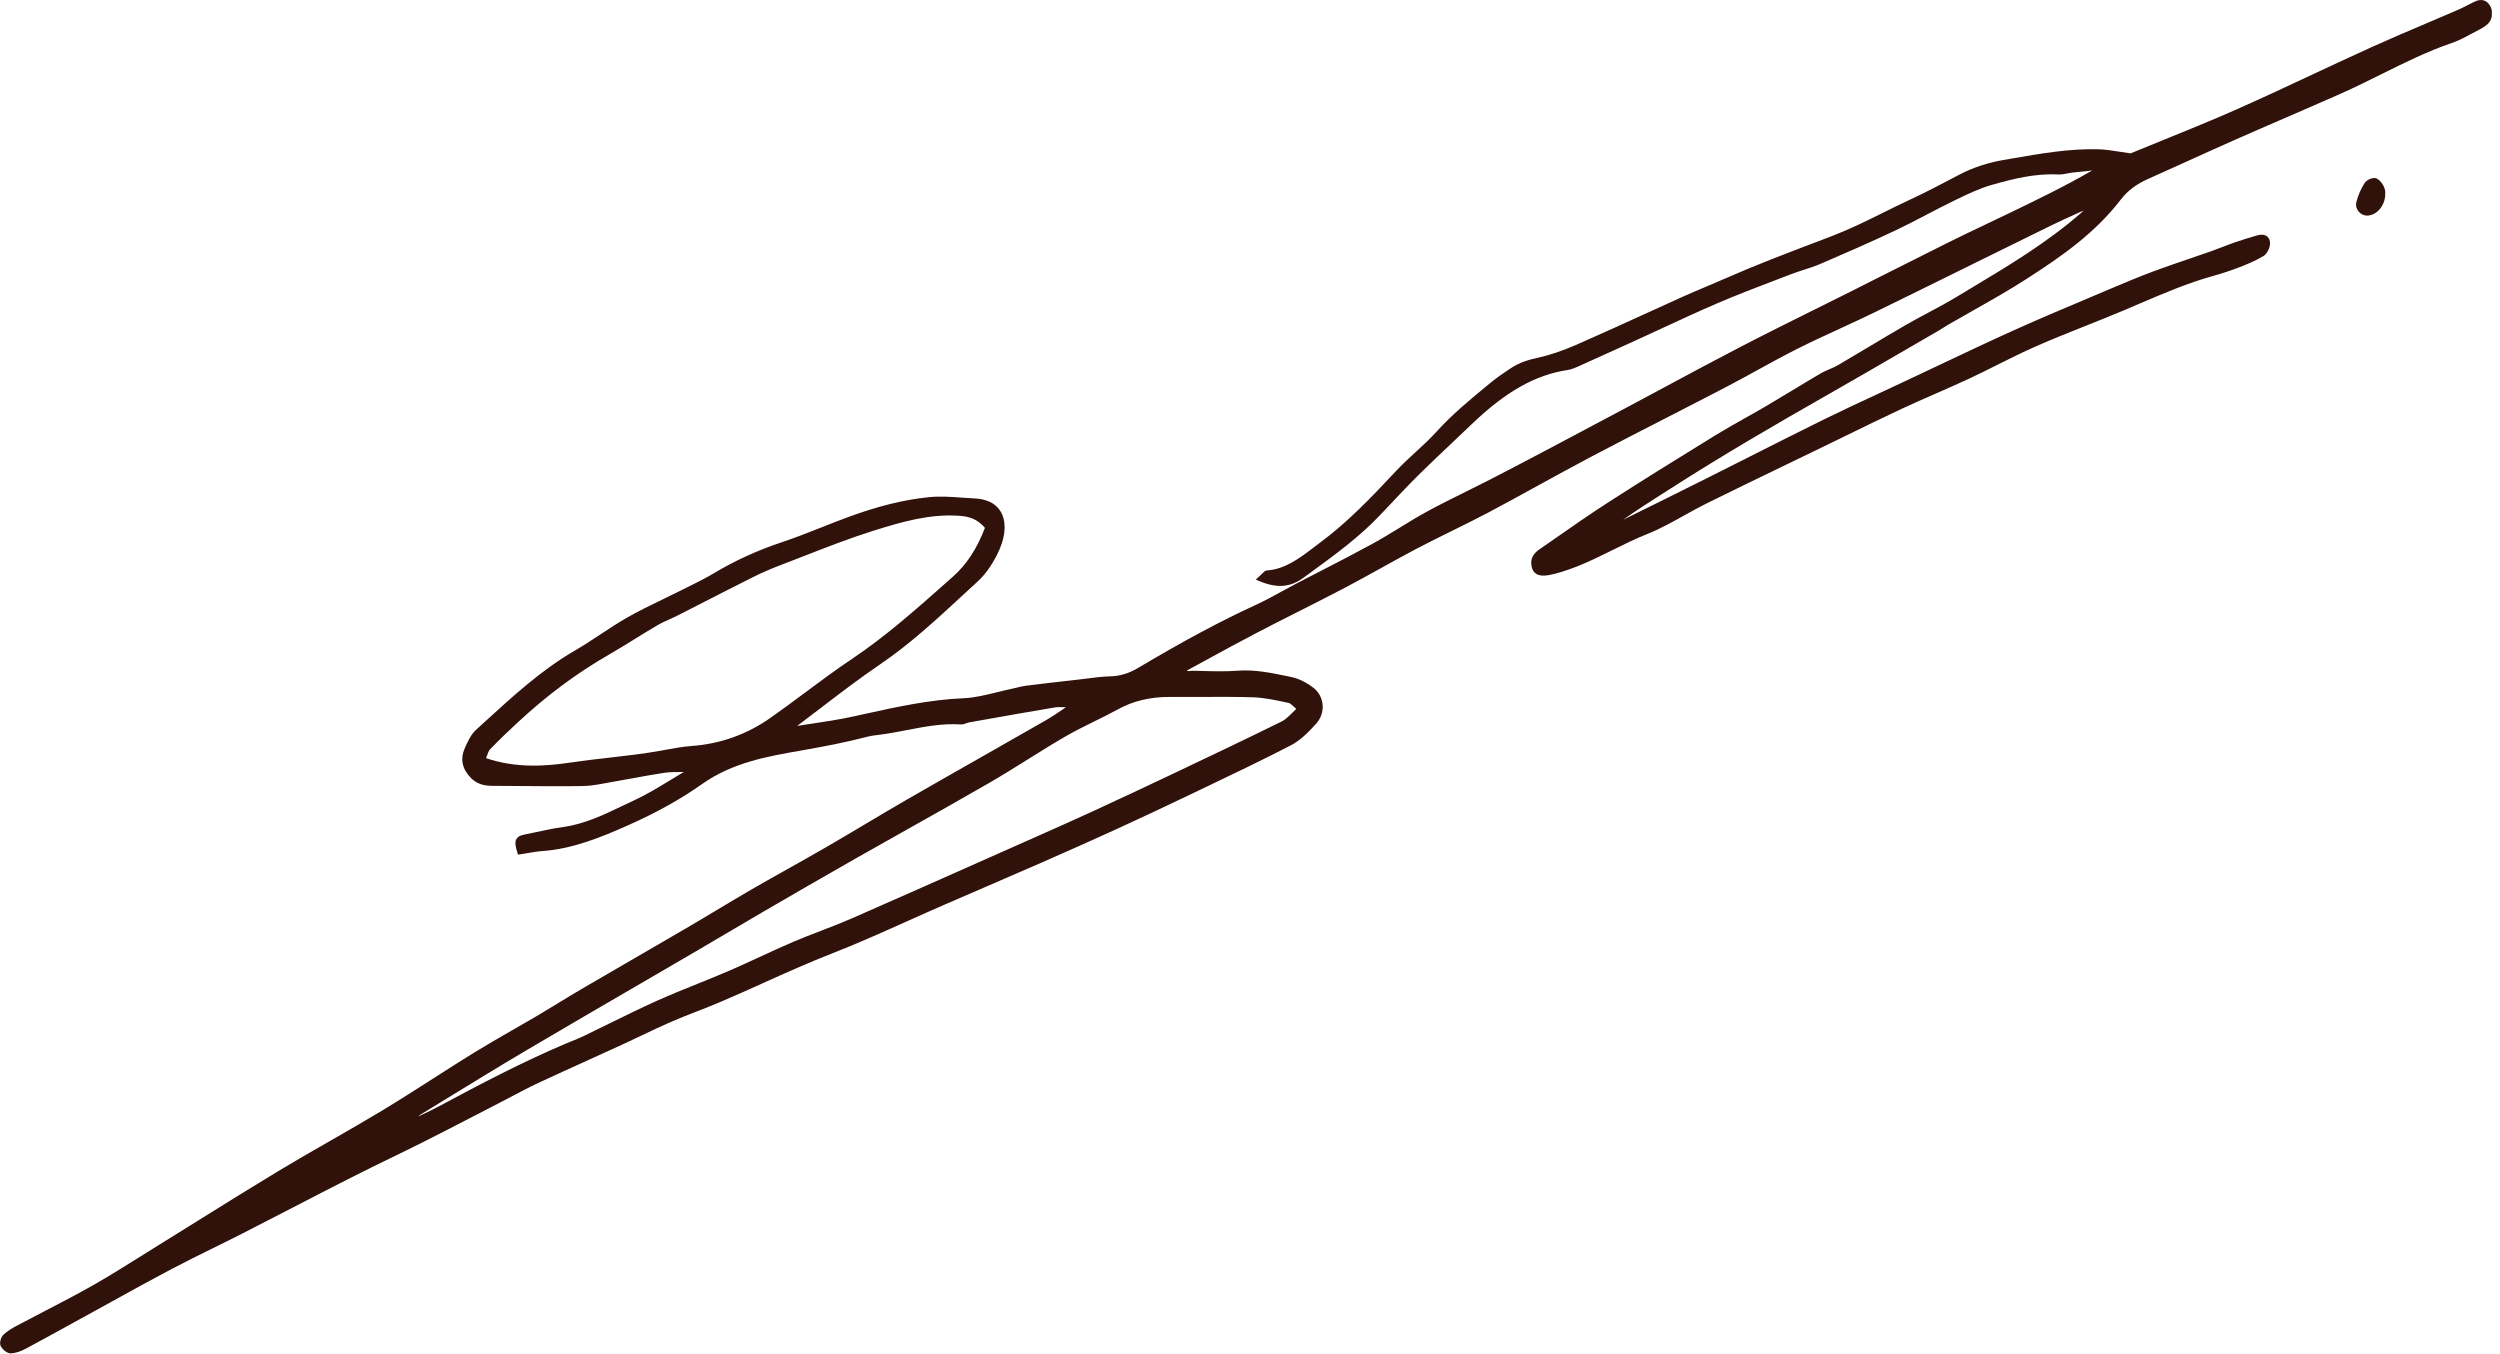 <svg xmlns="http://www.w3.org/2000/svg" width="264" height="143" viewBox="0 0 264 143" fill="none"><g clip-path="url(#clip0_2166_1514)"><path d="M262.907 0.546C262.559 4.90155e-05 262.019 -0.141 261.378 0.148C261.095 0.276 260.819 0.421 260.542 0.563C260.227 0.724 259.914 0.888 259.592 1.026C258.493 1.503 257.388 1.974 256.286 2.441C254.372 3.253 252.395 4.095 250.464 4.967C248.389 5.907 246.323 6.875 244.261 7.838C241.623 9.072 238.896 10.348 236.196 11.545C233.528 12.726 230.834 13.818 228.229 14.874C227.127 15.321 226.045 15.759 224.989 16.196C224.581 16.14 224.197 16.081 223.832 16.022C223.042 15.897 222.295 15.778 221.559 15.762C218.513 15.686 215.477 16.216 212.543 16.726L211.576 16.893C209.902 17.18 208.29 17.712 206.922 18.436L206.747 18.528C205.07 19.413 203.333 20.327 201.593 21.133C200.659 21.567 199.735 22.025 198.807 22.485C197.11 23.327 195.354 24.195 193.584 24.876L191.656 25.613C188.581 26.784 185.4 27.994 182.318 29.35C181.621 29.656 180.92 29.952 180.22 30.248C179.361 30.61 178.503 30.975 177.651 31.356C176.243 31.988 174.839 32.629 173.437 33.27C171.128 34.323 168.74 35.415 166.379 36.444C164.951 37.066 163.57 37.527 162.267 37.81C161.488 37.981 160.471 38.257 159.524 38.895L159.304 39.043C158.695 39.451 158.067 39.872 157.482 40.355L157.084 40.681C155.255 42.188 153.363 43.743 151.696 45.585C151.002 46.352 150.229 47.062 149.479 47.75C148.791 48.381 148.078 49.036 147.42 49.739C144.746 52.601 142.302 55.144 139.47 57.249C139.243 57.417 139.016 57.591 138.789 57.762C137.204 58.969 135.71 60.107 133.786 60.239C133.608 60.252 133.497 60.364 133.326 60.535C133.237 60.623 133.118 60.742 132.947 60.897L132.605 61.202L133.03 61.38C134.842 62.137 136.263 62.025 137.628 61.022L138.552 60.347C141.012 58.551 143.562 56.696 145.759 54.371L146.528 53.555C147.624 52.391 148.759 51.187 149.906 50.052C150.995 48.976 152.127 47.911 153.219 46.878C153.939 46.2 154.656 45.52 155.37 44.835C158.978 41.365 162.119 39.586 165.557 39.069C165.964 39.007 166.356 38.833 166.672 38.691C168.625 37.816 170.579 36.931 172.526 36.043C173.477 35.609 174.424 35.172 175.372 34.731C177.335 33.82 179.365 32.879 181.378 32.014C183.414 31.139 185.519 30.337 187.555 29.56L189.157 28.948C189.597 28.781 190.045 28.636 190.492 28.491C191.081 28.3 191.686 28.106 192.272 27.853C194.778 26.774 197.468 25.603 200.156 24.334C201.268 23.807 202.379 23.229 203.455 22.666C204.382 22.179 205.343 21.679 206.297 21.215L206.474 21.13C207.721 20.525 209.007 19.9 210.316 19.528C212.523 18.9 214.882 18.298 217.309 18.426C217.654 18.446 217.996 18.377 218.325 18.314C218.503 18.278 218.684 18.242 218.865 18.222C219.552 18.147 220.243 18.074 220.93 18.005C217.954 19.726 214.931 21.179 211.997 22.594C211.273 22.942 210.546 23.288 209.823 23.633C208.481 24.271 207.142 24.909 205.81 25.57C203.652 26.643 201.498 27.728 199.343 28.817C198.061 29.465 196.778 30.113 195.495 30.758C194.222 31.396 192.943 32.03 191.666 32.665C189.14 33.922 186.525 35.218 183.973 36.54C181.2 37.977 178.398 39.48 175.691 40.934C174.391 41.632 173.092 42.329 171.793 43.023C169.112 44.45 166.431 45.878 163.747 47.296C161.586 48.437 159.425 49.575 157.255 50.69C156.436 51.111 155.61 51.519 154.788 51.927C153.449 52.588 152.061 53.275 150.719 54.006C149.729 54.545 148.749 55.147 147.801 55.729C146.874 56.298 145.917 56.884 144.953 57.413C143.173 58.387 141.345 59.331 139.572 60.242C138.677 60.703 137.782 61.163 136.891 61.627C136.388 61.89 135.888 62.166 135.385 62.439C134.47 62.942 133.523 63.462 132.572 63.896C128.885 65.59 125.063 67.636 120.185 70.531C119.198 71.116 118.258 71.399 117.225 71.422C116.422 71.442 115.616 71.544 114.84 71.646C114.547 71.682 114.255 71.721 113.962 71.754L113.321 71.827C111.663 72.014 110.005 72.202 108.347 72.412C108.015 72.455 107.686 72.534 107.37 72.613C107.193 72.659 107.012 72.701 106.834 72.738C106.305 72.846 105.775 72.978 105.246 73.109C104.098 73.392 102.913 73.685 101.756 73.734C98.174 73.882 94.638 74.662 91.22 75.415L90.118 75.659C88.622 75.984 87.076 76.218 85.583 76.441C85.115 76.51 84.652 76.583 84.185 76.655C84.987 76.05 85.787 75.438 86.586 74.83C88.661 73.244 90.806 71.603 92.98 70.126C96.092 68.011 98.917 65.4 101.65 62.87C102.183 62.377 102.716 61.883 103.252 61.393C104.144 60.578 104.963 59.37 105.558 57.995C106.236 56.433 106.265 54.966 105.64 53.973C105.117 53.137 104.183 52.687 102.867 52.631C102.41 52.611 101.956 52.578 101.499 52.545C100.407 52.466 99.279 52.384 98.115 52.499C95.411 52.772 92.631 53.463 89.368 54.677C88.507 54.996 87.651 55.334 86.796 55.673C85.421 56.216 84.004 56.779 82.589 57.249C79.971 58.12 77.59 59.209 75.307 60.581C74.459 61.087 73.557 61.531 72.686 61.962C72.38 62.114 72.074 62.265 71.771 62.416C71.163 62.722 70.551 63.018 69.939 63.314C68.712 63.906 67.446 64.521 66.232 65.212C65.268 65.761 64.321 66.386 63.407 66.992C62.538 67.564 61.64 68.159 60.736 68.682C57.223 70.712 54.148 73.524 51.174 76.244L50.257 77.083C49.72 77.57 49.385 78.326 49.089 78.99C48.576 80.142 48.796 81.211 49.74 82.165C50.45 82.882 51.302 82.98 51.964 82.984C52.878 82.987 53.792 82.997 54.71 83.003C56.953 83.023 59.272 83.043 61.558 83.007C62.39 82.993 63.226 82.836 64.032 82.684C64.298 82.635 64.561 82.582 64.824 82.54C65.512 82.424 66.199 82.296 66.887 82.171C67.966 81.974 69.077 81.77 70.176 81.605C70.709 81.526 71.248 81.526 71.814 81.526C71.945 81.526 72.08 81.526 72.209 81.52C71.761 81.783 71.317 82.056 70.87 82.329C69.62 83.092 68.324 83.882 66.999 84.5C66.61 84.681 66.222 84.868 65.831 85.052C63.808 86.023 61.716 87.026 59.473 87.332C58.512 87.463 57.549 87.671 56.618 87.871C56.21 87.96 55.802 88.046 55.394 88.128C55.052 88.197 54.713 88.299 54.539 88.595C54.345 88.921 54.424 89.361 54.628 90.013L54.7 90.249L54.947 90.213C55.194 90.177 55.44 90.134 55.687 90.092C56.203 90.003 56.736 89.911 57.256 89.874C60.476 89.651 63.509 88.404 66.337 87.144C69.327 85.816 71.886 84.388 74.159 82.783C77.363 80.523 81.017 79.882 84.55 79.263L84.787 79.221C86.957 78.839 89.286 78.405 91.625 77.79C91.954 77.704 92.299 77.658 92.658 77.619C93.7 77.497 94.746 77.293 95.759 77.099C97.611 76.741 99.522 76.369 101.443 76.501C101.667 76.517 101.881 76.441 102.065 76.372C102.164 76.336 102.259 76.3 102.358 76.284L103.631 76.056C106.206 75.599 108.781 75.139 111.36 74.711C111.683 74.655 112.025 74.668 112.505 74.685C112.525 74.685 112.541 74.685 112.561 74.685C112.436 74.77 112.317 74.849 112.202 74.928C111.567 75.359 111.067 75.701 110.548 76.001C108.301 77.29 106.051 78.57 103.802 79.849C101.134 81.365 98.466 82.882 95.805 84.414C94.322 85.27 92.845 86.148 91.372 87.026C90.023 87.829 88.674 88.631 87.319 89.417C85.987 90.187 84.648 90.937 83.31 91.69C81.987 92.43 80.668 93.17 79.356 93.93C78.09 94.664 76.833 95.417 75.577 96.17C74.528 96.798 73.478 97.43 72.422 98.045C70.581 99.121 68.735 100.189 66.89 101.258C65.061 102.318 63.229 103.377 61.404 104.446C60.548 104.946 59.703 105.462 58.861 105.979C58.111 106.436 57.364 106.893 56.608 107.337C55.773 107.83 54.93 108.314 54.088 108.794C52.756 109.56 51.375 110.35 50.039 111.172C48.592 112.064 47.158 112.985 45.724 113.902C43.984 115.017 42.181 116.172 40.389 117.254C38.55 118.362 36.659 119.448 34.83 120.497C33.037 121.523 31.186 122.586 29.38 123.674C26.525 125.395 23.643 127.191 20.858 128.931C19.446 129.812 18.035 130.69 16.621 131.565C16.003 131.947 15.384 132.335 14.766 132.723C13.134 133.746 11.447 134.805 9.753 135.762C8.043 136.729 6.273 137.647 4.563 138.535C3.606 139.032 2.648 139.528 1.698 140.035C1.3 140.249 0.783 140.545 0.343 140.966C0.086 141.209 -0.095 141.861 0.083 142.166C0.264 142.482 0.704 142.916 1.129 142.916C1.139 142.916 1.149 142.916 1.158 142.916C1.629 142.893 2.155 142.726 2.727 142.42C4.457 141.489 6.178 140.542 7.901 139.594L10.168 138.348C10.921 137.933 11.677 137.519 12.431 137.101C14.312 136.062 16.259 134.986 18.19 133.973C19.581 133.243 21.015 132.536 22.4 131.851C23.446 131.335 24.495 130.819 25.535 130.289C27.311 129.381 29.084 128.467 30.857 127.549C32.968 126.457 35.08 125.365 37.202 124.29C38.52 123.619 39.849 122.974 41.178 122.326C42.376 121.744 43.573 121.162 44.76 120.563C46.619 119.629 48.467 118.672 50.316 117.714L52.684 116.491C53.125 116.264 53.562 116.034 54 115.803C54.921 115.317 55.874 114.813 56.828 114.366C58.601 113.537 60.384 112.731 62.167 111.922C63.334 111.393 64.499 110.866 65.663 110.33C66.354 110.011 67.045 109.685 67.732 109.357C68.758 108.866 69.821 108.36 70.876 107.903C71.778 107.511 72.705 107.149 73.607 106.798C74.399 106.488 75.195 106.179 75.981 105.844C77.55 105.179 79.129 104.469 80.659 103.778C82.961 102.742 85.339 101.67 87.721 100.742C90.474 99.666 93.224 98.436 95.884 97.242C97.154 96.673 98.424 96.104 99.697 95.552C101.164 94.914 102.634 94.279 104.104 93.644C106.078 92.792 108.055 91.94 110.025 91.075C112.939 89.799 115.518 88.644 117.916 87.549C120.373 86.424 122.869 85.253 125.547 83.97L127.382 83.092C130.322 81.688 133.362 80.234 136.315 78.708C137.348 78.175 138.233 77.251 138.98 76.428C139.483 75.872 139.733 75.136 139.667 74.405C139.598 73.682 139.243 73.04 138.661 72.603C138.131 72.202 137.302 71.685 136.365 71.494L135.891 71.396C134.21 71.047 132.474 70.689 130.681 70.827C129.464 70.922 128.211 70.889 126.997 70.856C126.635 70.846 126.277 70.837 125.918 70.83C125.843 70.83 125.757 70.84 125.668 70.853C125.491 70.879 125.408 70.889 125.346 70.804C126.04 70.429 126.731 70.05 127.421 69.672C129.092 68.761 130.819 67.817 132.53 66.922C134.033 66.136 135.542 65.373 137.056 64.61C138.713 63.771 140.368 62.933 142.016 62.071C143.292 61.4 144.578 60.686 145.821 59.999C147.068 59.308 148.357 58.591 149.637 57.92C150.834 57.292 152.064 56.686 153.255 56.098C154.541 55.463 155.873 54.808 157.166 54.124C158.932 53.187 160.689 52.223 162.442 51.259C164.297 50.239 166.218 49.184 168.119 48.184C170.777 46.782 173.493 45.388 176.122 44.043C178.2 42.977 180.279 41.911 182.351 40.829C183.437 40.263 184.509 39.675 185.585 39.083C186.963 38.326 188.387 37.543 189.808 36.829C191.295 36.083 192.827 35.379 194.311 34.695C195.551 34.122 196.791 33.553 198.021 32.951C201.567 31.221 205.109 29.471 208.649 27.725C211.28 26.426 213.911 25.126 216.546 23.837C217.483 23.377 218.45 22.939 219.388 22.518C219.598 22.423 219.809 22.327 220.019 22.232C219.96 22.304 219.891 22.37 219.819 22.436C216.237 25.577 212.178 28.011 208.254 30.366L206.636 31.34C205.645 31.938 204.613 32.491 203.609 33.024C202.797 33.458 201.985 33.892 201.185 34.356C199.87 35.116 198.567 35.895 197.261 36.678C196.199 37.313 195.14 37.948 194.071 38.573C193.801 38.73 193.512 38.852 193.209 38.98C192.9 39.112 192.577 39.247 192.275 39.425C191.291 40 190.314 40.592 189.338 41.184C188.41 41.747 187.479 42.309 186.545 42.858C185.802 43.296 185.048 43.717 184.298 44.141C183.253 44.73 182.167 45.339 181.121 45.98C176.572 48.773 173.112 50.94 169.905 53.002C167.928 54.272 165.964 55.644 164.063 56.969L162.817 57.834C162.264 58.203 161.504 58.712 161.744 59.847C161.817 60.193 161.981 60.446 162.228 60.6C162.623 60.847 163.201 60.847 164.162 60.6C166.306 60.054 168.323 59.058 170.27 58.094C171.457 57.505 172.688 56.897 173.924 56.404C175.283 55.861 176.602 55.127 177.871 54.42C178.651 53.986 179.457 53.539 180.259 53.141C183.035 51.766 185.821 50.42 188.607 49.075L192.028 47.421C192.906 46.996 193.781 46.569 194.656 46.141C196.669 45.158 198.751 44.141 200.81 43.174C201.998 42.618 203.218 42.086 204.399 41.569C205.563 41.059 206.724 40.55 207.879 40.013C208.898 39.54 209.905 39.036 210.911 38.53C212.263 37.856 213.658 37.158 215.053 36.547C216.786 35.787 218.569 35.076 220.296 34.389C221.615 33.862 222.934 33.336 224.243 32.787C224.802 32.553 225.358 32.313 225.914 32.073C228.417 31.001 231.002 29.896 233.643 29.156C234.669 28.869 235.567 28.573 236.386 28.258C237.255 27.922 238.173 27.55 239.038 27.027C239.426 26.794 239.768 26.061 239.715 25.577C239.676 25.212 239.498 25.024 239.357 24.929C239.1 24.758 238.745 24.738 238.284 24.876C237.525 25.1 236.742 25.334 235.979 25.6C235.554 25.748 235.133 25.913 234.712 26.074C234.311 26.228 233.91 26.386 233.505 26.528C232.755 26.791 232.002 27.047 231.252 27.304C230.012 27.725 228.732 28.162 227.479 28.626C225.864 29.225 224.249 29.909 222.687 30.57L220.355 31.557C217.809 32.629 215.178 33.741 212.612 34.899C209.836 36.155 207.034 37.484 204.323 38.767C203.136 39.329 201.945 39.892 200.758 40.451C199.929 40.839 199.1 41.224 198.268 41.612C196.446 42.457 194.558 43.332 192.722 44.237C190.091 45.533 187.469 46.855 184.848 48.181C183.312 48.957 181.772 49.733 180.236 50.503C177.296 51.976 174.349 53.44 171.398 54.89C172.74 53.937 174.115 53.058 175.457 52.203L176.418 51.591C182.055 47.973 187.772 44.661 193.114 41.622C195.906 40.03 198.686 38.415 201.468 36.8L204.728 34.908C204.896 34.813 205.057 34.708 205.221 34.603C205.372 34.504 205.527 34.405 205.682 34.316C206.553 33.81 207.428 33.313 208.306 32.82C210.188 31.757 212.135 30.655 213.997 29.458C217.661 27.097 221.184 24.676 223.966 21.064C224.69 20.127 225.588 19.449 226.877 18.877C228.275 18.255 229.67 17.62 231.065 16.989C232.758 16.223 234.449 15.453 236.15 14.703C237.903 13.927 239.663 13.167 241.422 12.404C243.369 11.562 245.313 10.72 247.254 9.858C248.685 9.223 250.109 8.513 251.491 7.828C253.879 6.641 256.349 5.411 258.895 4.546C259.664 4.283 260.401 3.885 261.111 3.5C261.384 3.352 261.654 3.204 261.927 3.066C262.236 2.908 262.506 2.72 262.73 2.506C263.213 2.049 263.309 1.168 262.937 0.579L262.907 0.546ZM123.57 73.6C124.635 73.606 125.701 73.6 126.764 73.596C128.569 73.586 130.438 73.576 132.27 73.632C133.48 73.669 134.72 73.935 135.917 74.195L136.075 74.228C136.24 74.264 136.44 74.448 136.667 74.659C136.736 74.724 136.812 74.79 136.888 74.859C136.743 74.994 136.608 75.132 136.477 75.26C136.085 75.649 135.75 75.984 135.375 76.172C131.694 77.991 127.928 79.78 124.287 81.51L123.787 81.747C120.928 83.105 118.093 84.431 115.36 85.691C113.344 86.618 111.317 87.519 109.295 88.417L104.739 90.44C99.795 92.638 94.852 94.838 89.898 97.005C88.842 97.466 87.75 97.887 86.694 98.292C85.731 98.66 84.734 99.045 83.764 99.459C82.58 99.966 81.392 100.512 80.244 101.045C79.139 101.555 78.034 102.064 76.919 102.545C75.827 103.015 74.725 103.459 73.626 103.903C72.238 104.462 70.801 105.041 69.406 105.666C67.689 106.439 65.969 107.284 64.301 108.103C63.404 108.544 62.505 108.985 61.608 109.419C61.213 109.61 60.808 109.774 60.404 109.935C60.2 110.018 59.996 110.1 59.795 110.185C55.161 112.146 50.747 114.468 46.257 116.876C45.73 117.159 45.191 117.415 44.645 117.672C44.504 117.741 44.359 117.807 44.214 117.876C44.25 117.79 44.346 117.731 44.49 117.649L46.642 116.333C49.586 114.527 52.628 112.659 55.648 110.876C59.463 108.623 63.292 106.396 67.12 104.169C69.14 102.995 71.159 101.821 73.176 100.643C74.314 99.979 75.452 99.308 76.587 98.637C77.952 97.831 79.317 97.025 80.685 96.229C83.751 94.447 87.046 92.539 90.355 90.657C92.191 89.615 94.033 88.579 95.871 87.546C98.71 85.951 101.644 84.303 104.512 82.645C105.877 81.855 107.242 81 108.561 80.178C109.854 79.369 111.189 78.533 112.525 77.76C113.501 77.195 114.531 76.688 115.524 76.198C116.353 75.79 117.212 75.369 118.041 74.912C119.646 74.027 121.425 73.596 123.474 73.596C123.507 73.596 123.54 73.596 123.573 73.596L123.57 73.6ZM100.012 61.443C96.812 64.284 93.503 67.222 89.928 69.61C88.257 70.728 86.609 71.955 85.014 73.139C83.813 74.034 82.57 74.958 81.326 75.83C78.85 77.563 76.07 78.553 73.064 78.773C72.107 78.843 71.146 79.02 70.219 79.191L69.808 79.267C67.999 79.596 66.14 79.806 64.344 80.01C63.029 80.158 61.667 80.313 60.331 80.513C57.69 80.908 54.565 81.158 51.329 80.063C51.358 79.987 51.385 79.912 51.411 79.836C51.516 79.537 51.608 79.277 51.75 79.129C52.687 78.145 53.681 77.211 54.7 76.264C57.713 73.461 60.923 71.073 64.239 69.166C65.183 68.623 66.124 68.041 67.035 67.478C67.821 66.992 68.607 66.505 69.403 66.038C69.814 65.797 70.261 65.594 70.696 65.4C70.992 65.265 71.288 65.133 71.577 64.985C72.564 64.485 73.547 63.978 74.534 63.475C76.185 62.63 77.837 61.785 79.498 60.956C80.428 60.489 81.415 60.061 82.51 59.643C83.326 59.331 84.142 59.015 84.958 58.696C87.316 57.775 89.757 56.825 92.194 56.058C95.348 55.065 98.21 54.259 101.272 54.466C102.318 54.538 103.19 54.785 104.009 55.739C103.154 57.969 102.081 59.604 100.644 60.88L100.009 61.443H100.012Z" fill="#30120A"></path><path d="M251.036 18.877C250.648 18.64 249.924 18.985 249.704 19.327C249.303 19.956 249.003 20.65 248.832 21.334C248.744 21.689 248.832 22.058 249.082 22.347C249.313 22.617 249.635 22.768 249.964 22.768C249.993 22.768 250.023 22.768 250.053 22.765C250.533 22.722 250.984 22.472 251.326 22.058C251.743 21.551 251.941 20.867 251.872 20.179C251.822 19.702 251.454 19.13 251.036 18.877Z" fill="#30120A"></path></g><defs><clipPath id="clip0_2166_1514"><rect width="263.137" height="142.91" fill="white"></rect></clipPath></defs></svg>